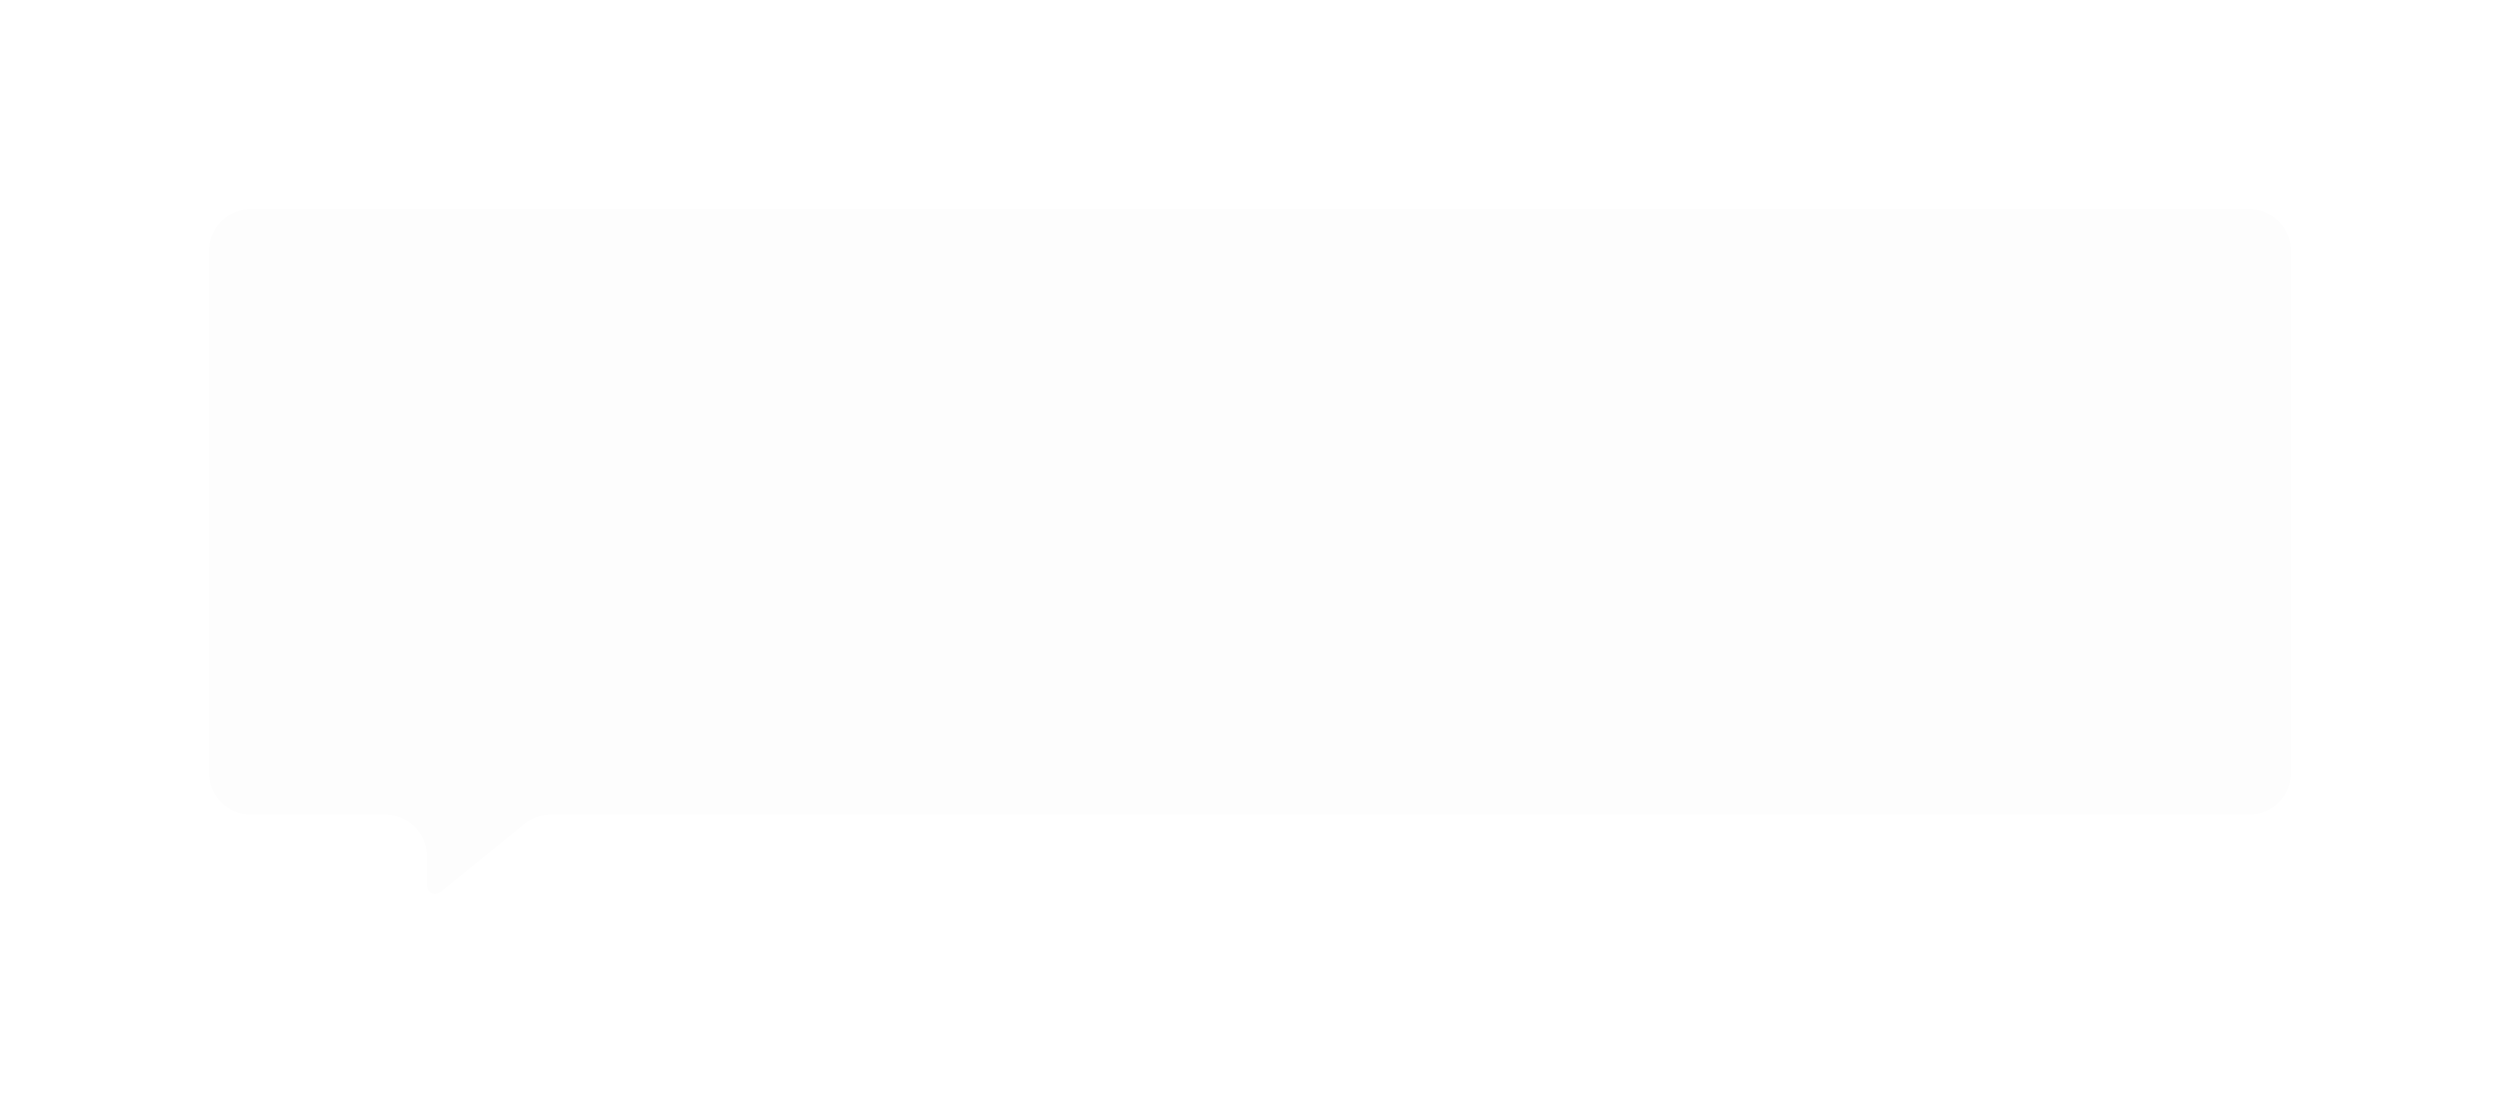 <?xml version="1.0" encoding="UTF-8"?> <svg xmlns="http://www.w3.org/2000/svg" width="299" height="132" viewBox="0 0 299 132" fill="none"><g filter="url(#filter0_d_1858_995)"><path d="M25 26C25 23.239 27.239 21 30 21H143H269C271.761 21 274 23.239 274 26V48.714V88.429C274 91.19 271.761 93.429 269 93.429H164.052H65.877C64.731 93.429 63.619 93.823 62.728 94.545L52.7 102.678C52.046 103.208 51.07 102.743 51.07 101.901V98.429C51.07 95.667 48.831 93.429 46.07 93.429H30C27.239 93.429 25 91.19 25 88.429V26Z" fill="#FDFDFD"></path></g><defs><filter id="filter0_d_1858_995" x="0.5" y="0.5" width="298" height="130.903" filterUnits="userSpaceOnUse" color-interpolation-filters="sRGB"><feFlood flood-opacity="0" result="BackgroundImageFix"></feFlood><feColorMatrix in="SourceAlpha" type="matrix" values="0 0 0 0 0 0 0 0 0 0 0 0 0 0 0 0 0 0 127 0" result="hardAlpha"></feColorMatrix><feOffset dy="4"></feOffset><feGaussianBlur stdDeviation="12.25"></feGaussianBlur><feComposite in2="hardAlpha" operator="out"></feComposite><feColorMatrix type="matrix" values="0 0 0 0 0.316 0 0 0 0 0.296 0 0 0 0 0.296 0 0 0 0.51 0"></feColorMatrix><feBlend mode="normal" in2="BackgroundImageFix" result="effect1_dropShadow_1858_995"></feBlend><feBlend mode="normal" in="SourceGraphic" in2="effect1_dropShadow_1858_995" result="shape"></feBlend></filter></defs></svg> 
